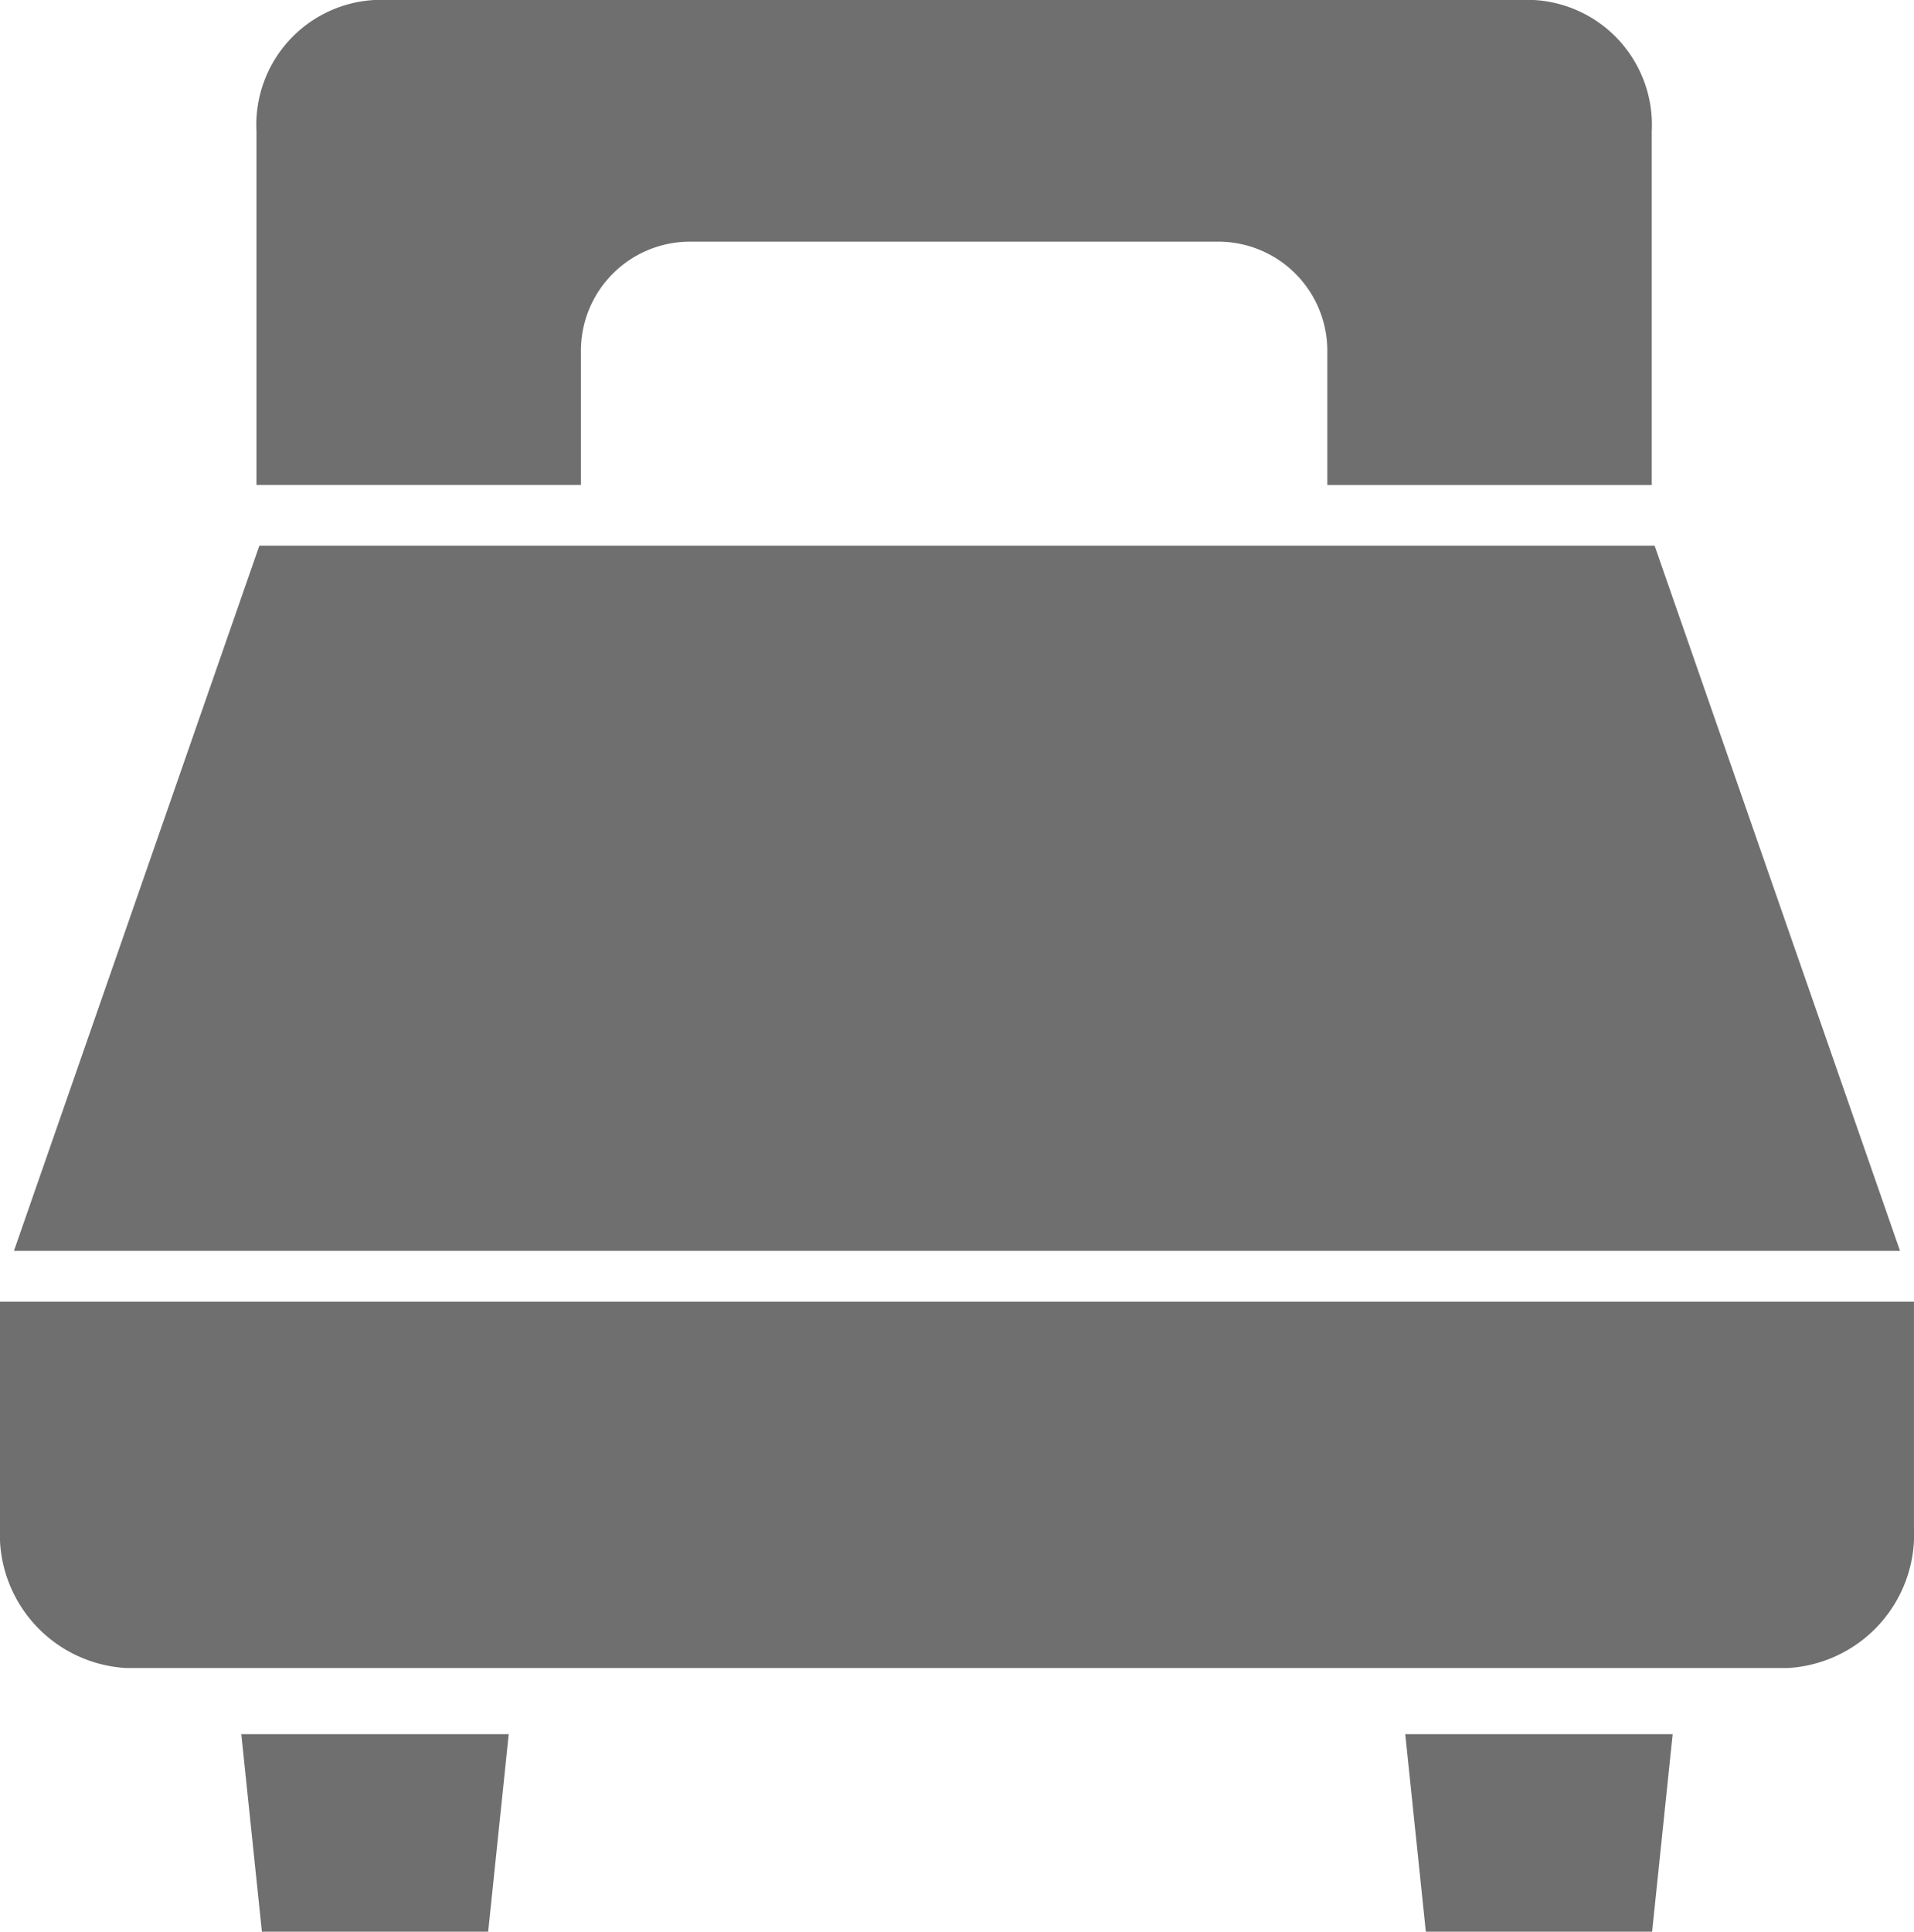 <svg xmlns="http://www.w3.org/2000/svg" width="58.467" height="58.996" viewBox="0 0 58.467 58.996">
  <defs>
    <style>
      .cls-1 {
        fill: #6f6f6f;
      }
    </style>
  </defs>
  <title>アセット 10</title>
  <g id="レイヤー_2" data-name="レイヤー 2">
    <g id="レイヤー_1-2" data-name="レイヤー 1">
      <g>
        <polygon class="cls-1" points="50.544 16.666 7.922 16.666 0.426 38.203 58.04 38.203 50.544 16.666"/>
        <path class="cls-1" d="M0,39.754v6.896a4.091,4.091,0,0,0,3.853,4.293H54.612a4.091,4.091,0,0,0,3.854-4.293V39.754Z"/>
        <polygon class="cls-1" points="8 58.996 14.912 58.996 15.54 52.963 7.371 52.963 8 58.996"/>
        <polygon class="cls-1" points="43.555 58.996 50.467 58.996 51.095 52.963 42.926 52.963 43.555 58.996"/>
        <path class="cls-1" d="M46.858,0H11.432A3.82,3.82,0,0,0,7.834,4.008V14.812h9.912V10.76a3.332,3.332,0,0,1,3.283-3.379H37.262a3.332,3.332,0,0,1,3.283,3.379v4.053H50.456V4.008A3.82,3.82,0,0,0,46.858,0Z"/>
      </g>
    </g>
  </g>
</svg>

